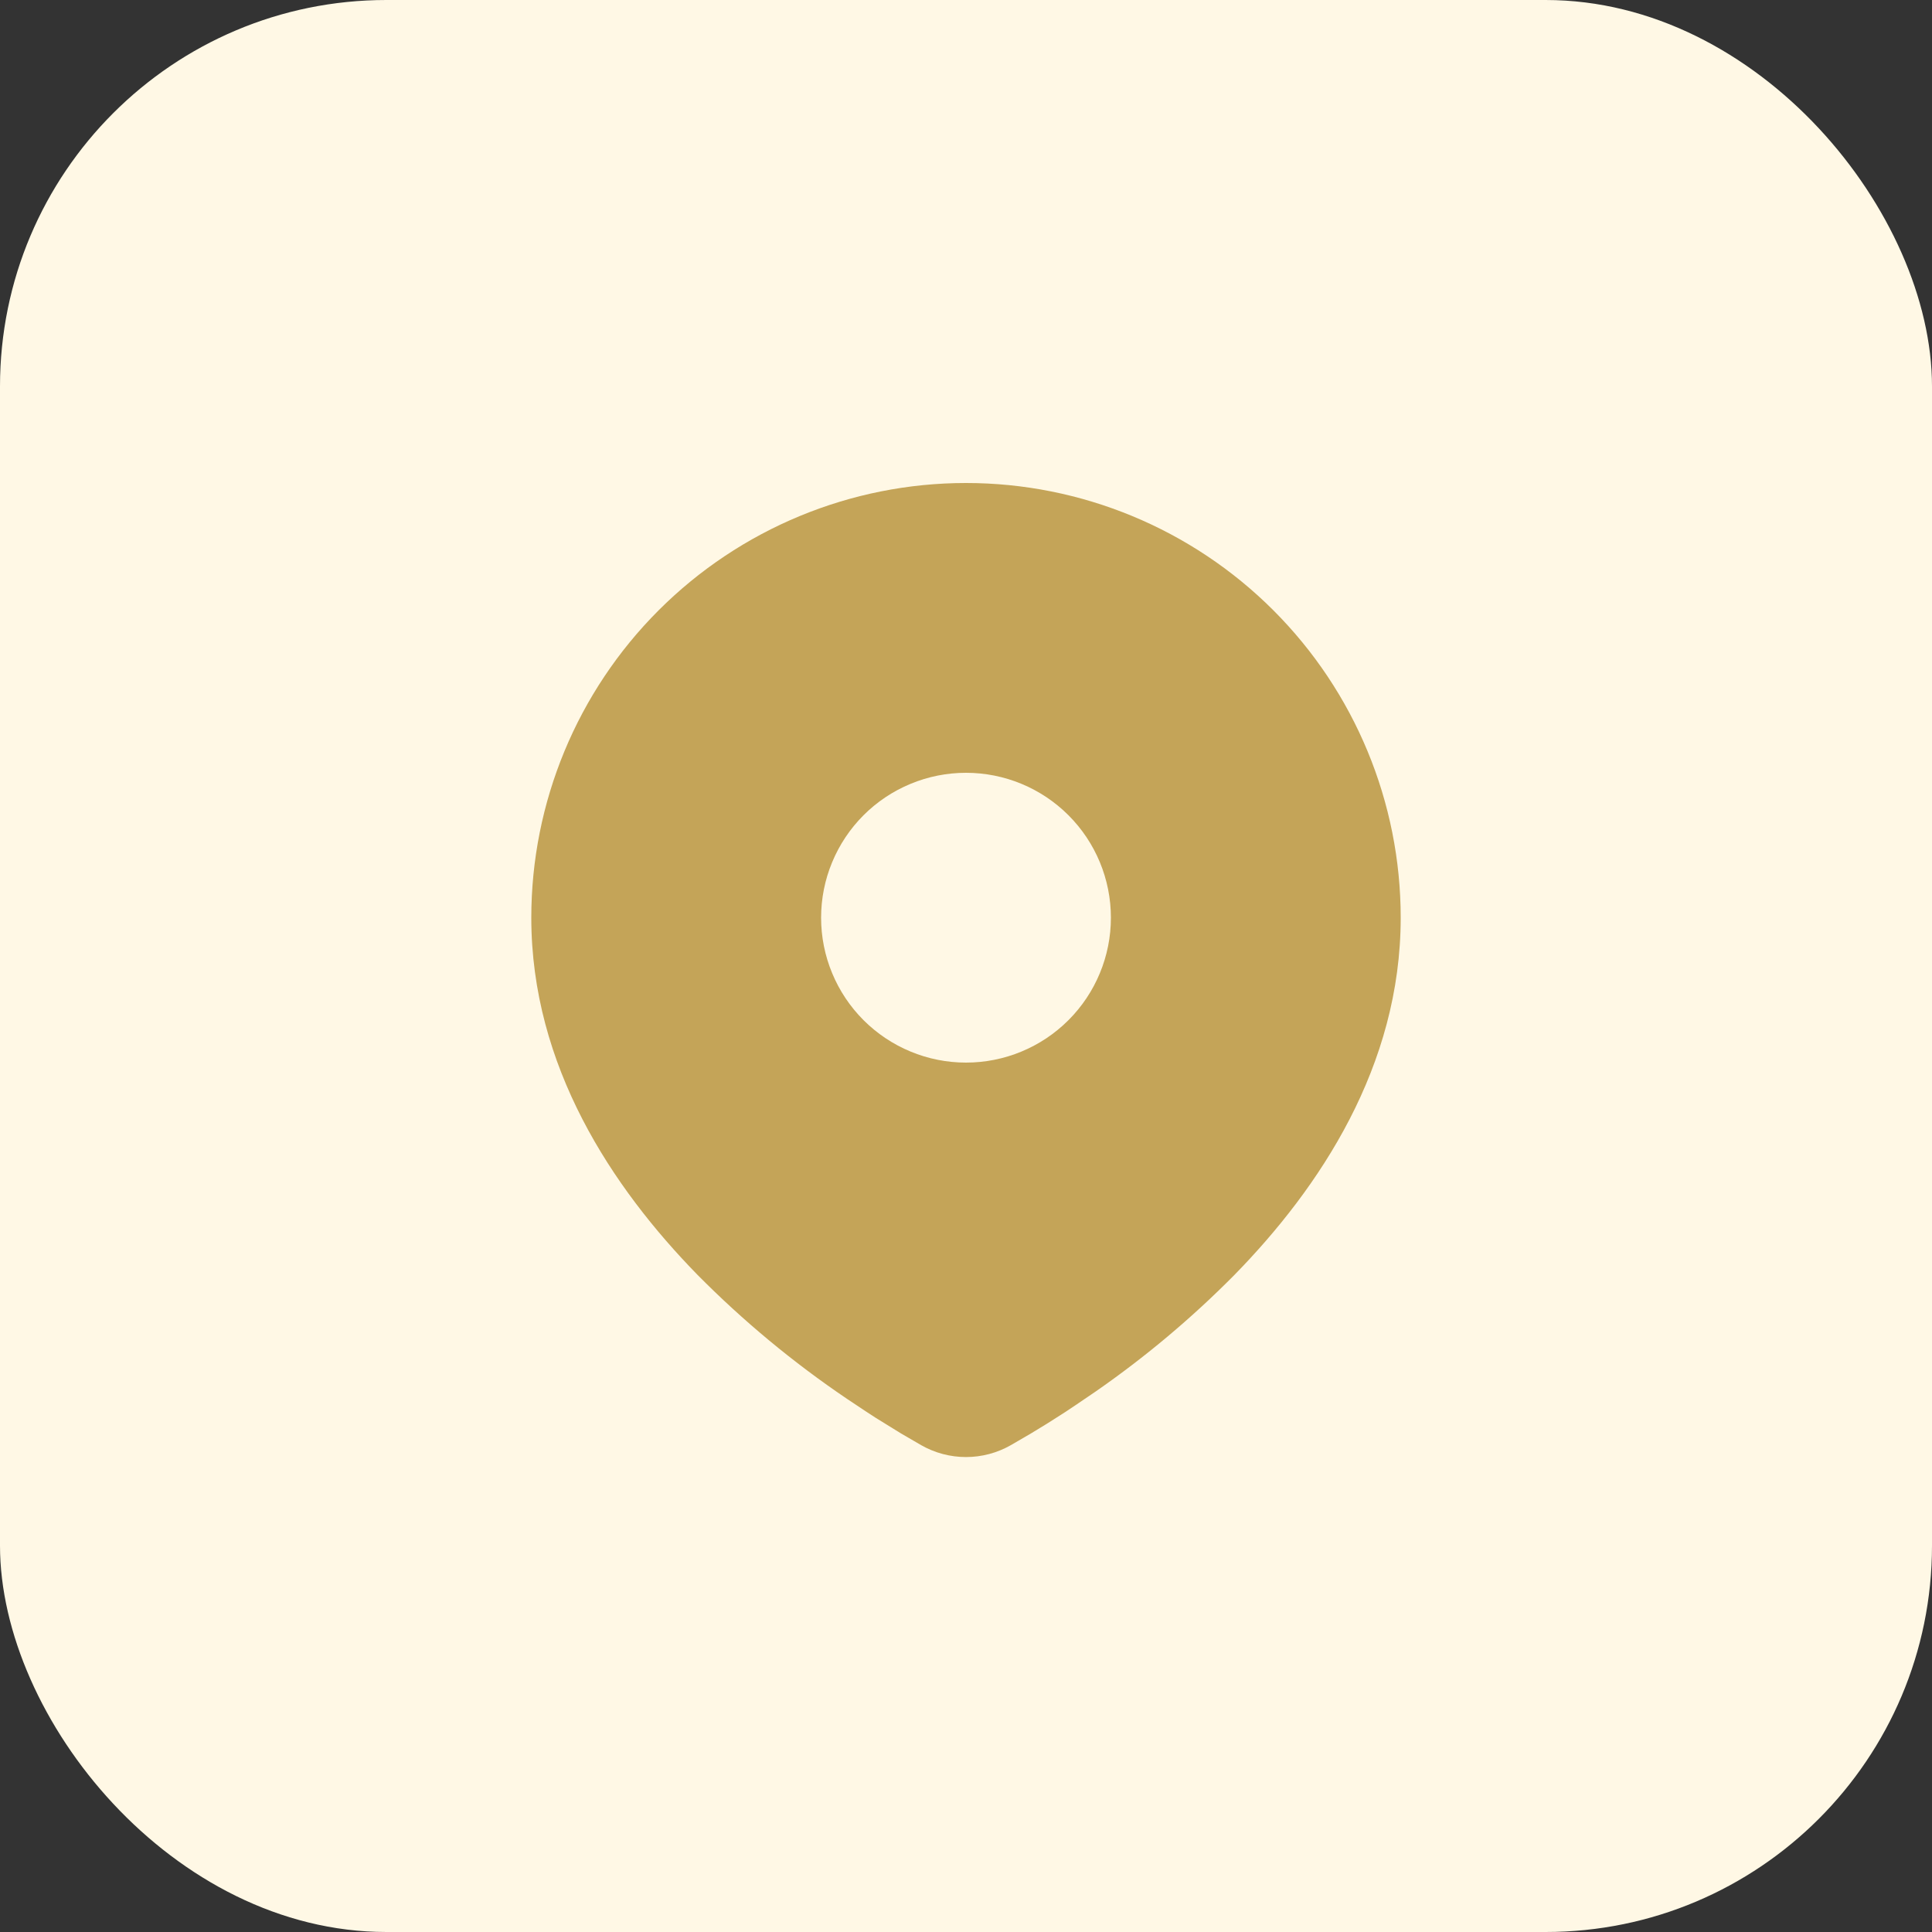 <svg width="60" height="60" viewBox="0 0 60 60" fill="none" xmlns="http://www.w3.org/2000/svg">
<rect x="0" y="0" width="60" height="60" fill="#333333" stroke="none"/>
<rect width="60" height="60" rx="12" fill="#FFF8E5"/>
<path d="M30 15C33.58 15 37.014 16.422 39.546 18.954C42.078 21.486 43.5 24.92 43.5 28.5C43.5 33.111 40.986 36.885 38.337 39.593C37.014 40.931 35.569 42.144 34.023 43.217L33.384 43.651L33.084 43.851L32.519 44.211L32.014 44.519L31.39 44.882C30.967 45.123 30.488 45.25 30 45.25C29.512 45.25 29.033 45.123 28.61 44.882L27.985 44.519L27.206 44.038L26.918 43.851L26.302 43.441C24.634 42.313 23.08 41.024 21.663 39.593C19.014 36.883 16.5 33.111 16.5 28.5C16.5 24.92 17.922 21.486 20.454 18.954C22.986 16.422 26.42 15 30 15ZM30 24C29.409 24 28.824 24.116 28.278 24.343C27.732 24.569 27.236 24.9 26.818 25.318C26.4 25.736 26.069 26.232 25.843 26.778C25.616 27.324 25.5 27.909 25.5 28.5C25.5 29.091 25.616 29.676 25.843 30.222C26.069 30.768 26.4 31.264 26.818 31.682C27.236 32.1 27.732 32.431 28.278 32.657C28.824 32.884 29.409 33 30 33C31.194 33 32.338 32.526 33.182 31.682C34.026 30.838 34.5 29.694 34.5 28.5C34.5 27.306 34.026 26.162 33.182 25.318C32.338 24.474 31.194 24 30 24Z" fill="#C4A458"/>
</svg>
